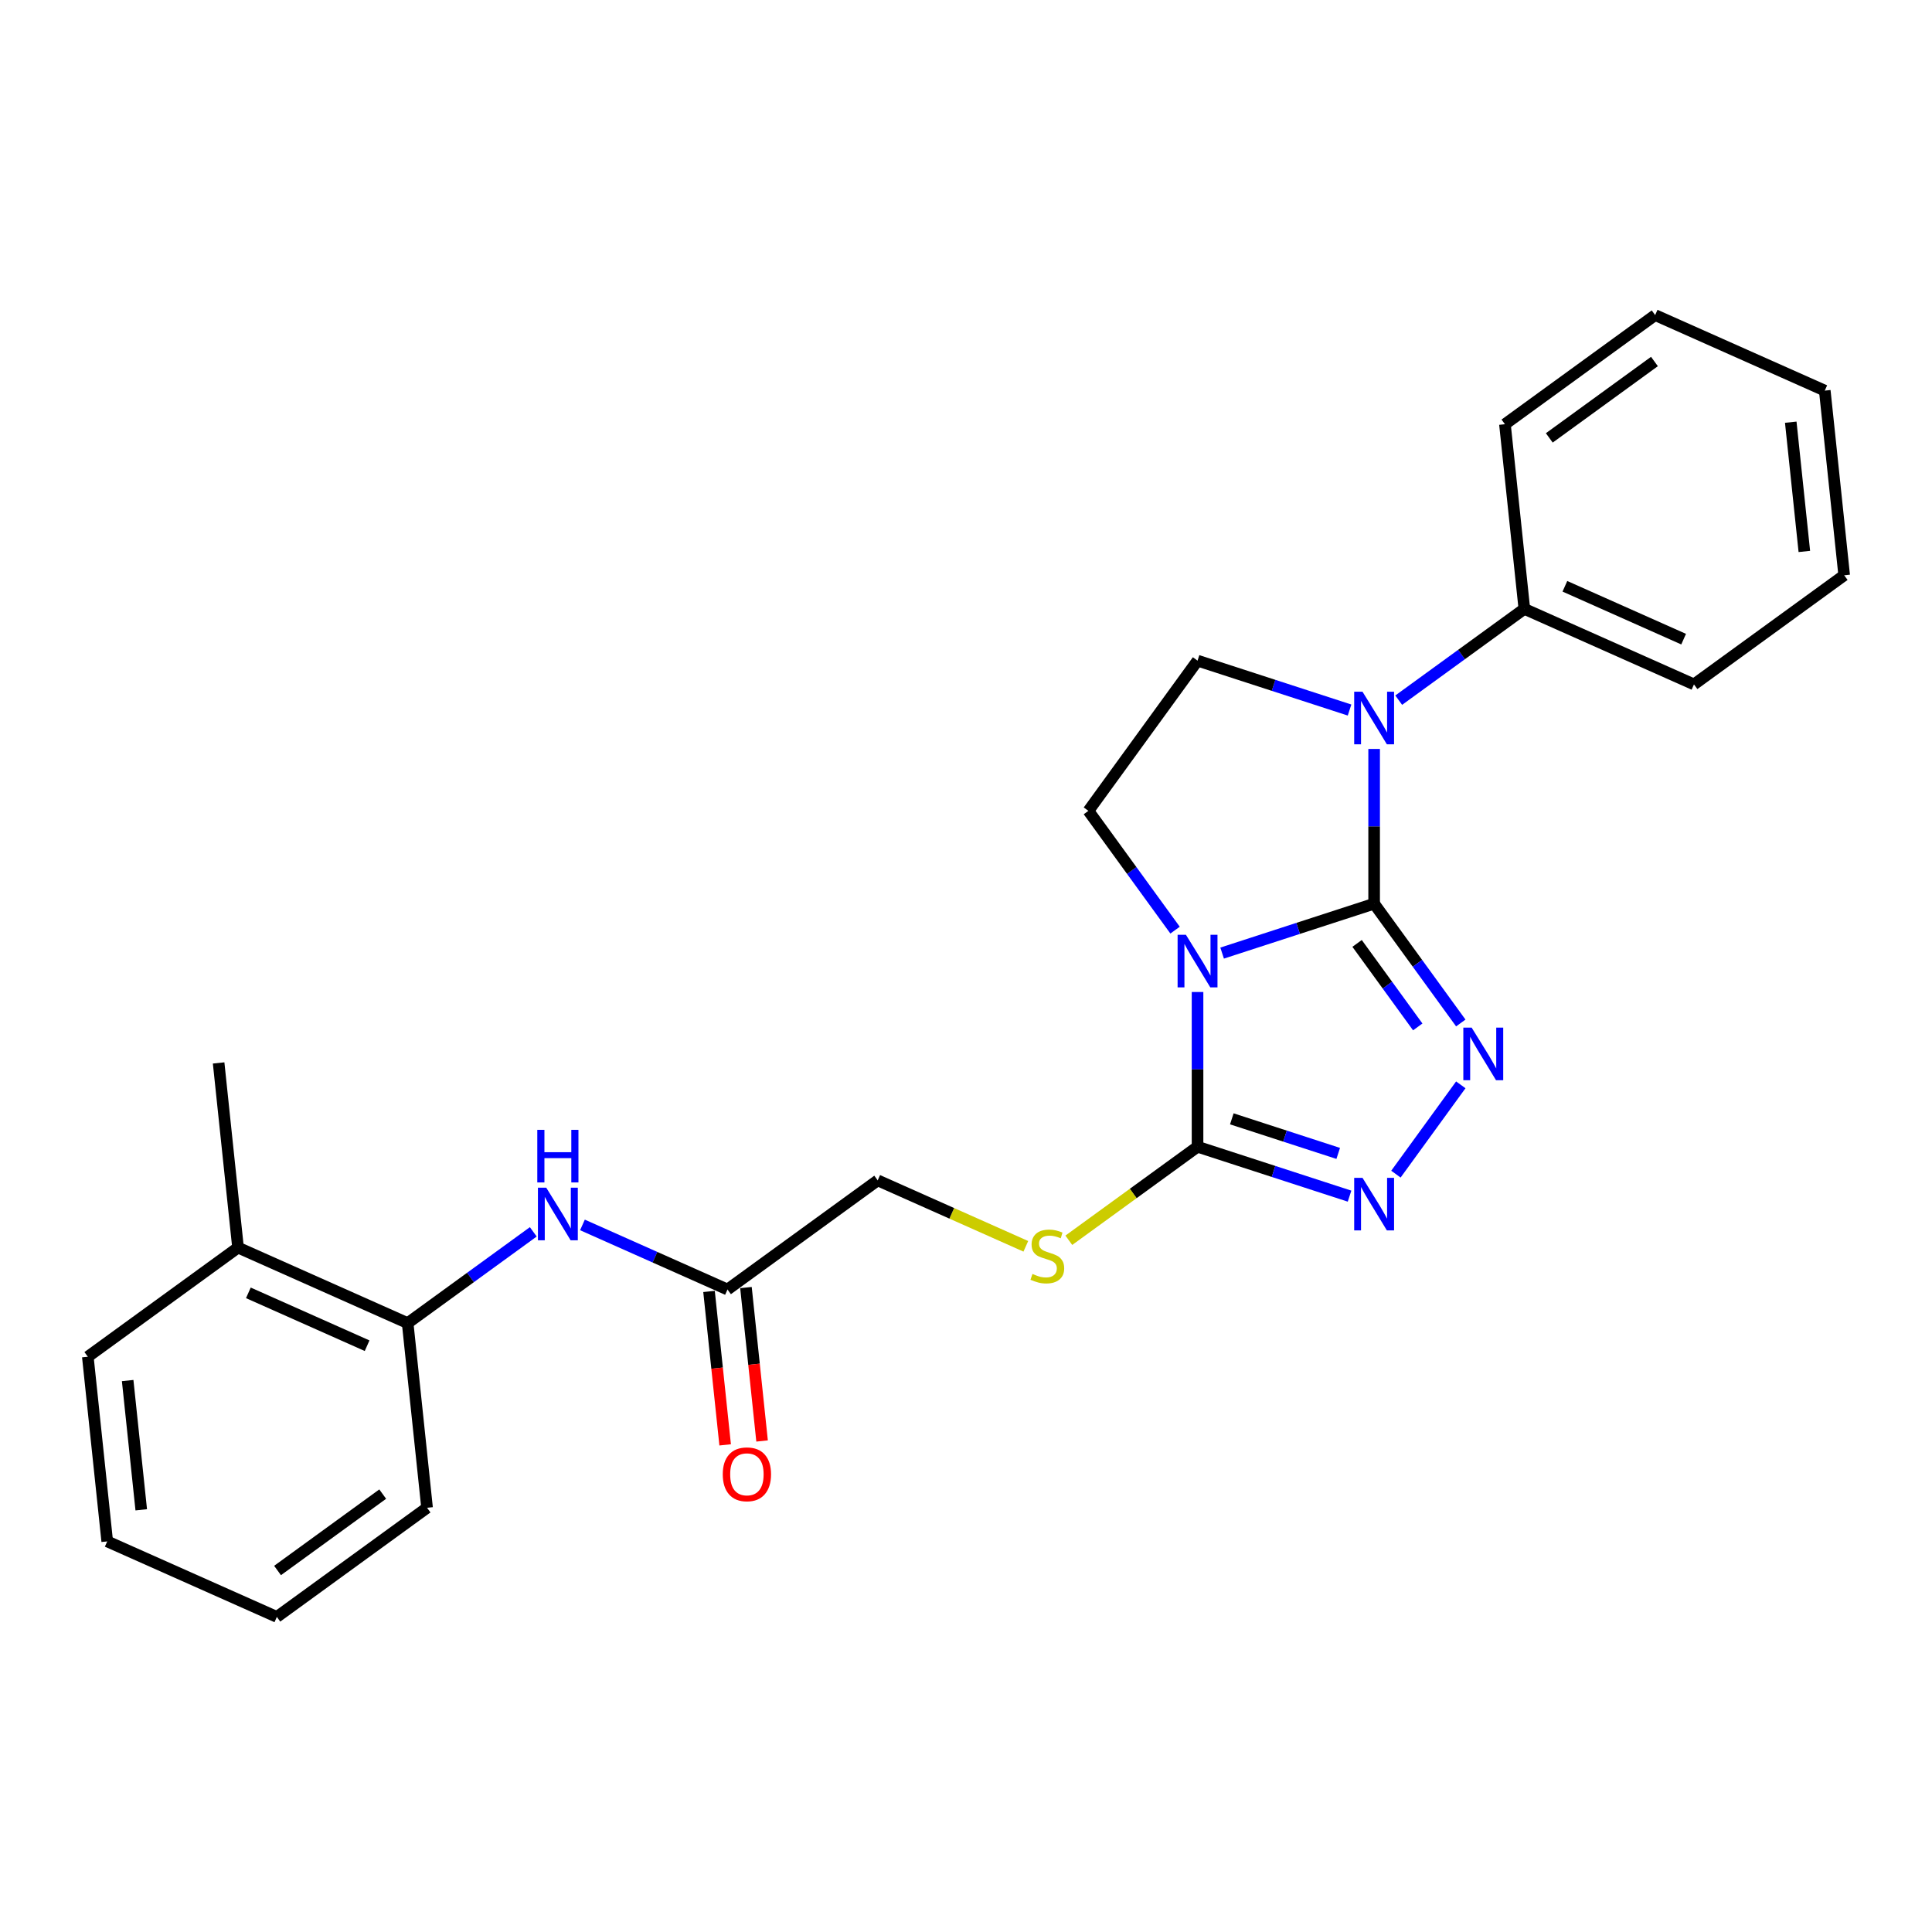 <?xml version='1.0' encoding='iso-8859-1'?>
<svg version='1.1' baseProfile='full'
              xmlns='http://www.w3.org/2000/svg'
                      xmlns:rdkit='http://www.rdkit.org/xml'
                      xmlns:xlink='http://www.w3.org/1999/xlink'
                  xml:space='preserve'
width='1000px' height='1000px' viewBox='0 0 1000 1000'>
<!-- END OF HEADER -->
<rect style='opacity:1.0;fill:#FFFFFF;stroke:none' width='1000' height='1000' x='0' y='0'> </rect>
<path class='bond-0' d='M 711.248,467.751 L 671.909,480.533' style='fill:none;fill-rule:evenodd;stroke:#000000;stroke-width:6px;stroke-linecap:butt;stroke-linejoin:miter;stroke-opacity:1' />
<path class='bond-0' d='M 671.909,480.533 L 632.571,493.315' style='fill:none;fill-rule:evenodd;stroke:#0000FF;stroke-width:6px;stroke-linecap:butt;stroke-linejoin:miter;stroke-opacity:1' />
<path class='bond-1' d='M 711.248,467.751 L 733.676,498.621' style='fill:none;fill-rule:evenodd;stroke:#000000;stroke-width:6px;stroke-linecap:butt;stroke-linejoin:miter;stroke-opacity:1' />
<path class='bond-1' d='M 733.676,498.621 L 756.104,529.491' style='fill:none;fill-rule:evenodd;stroke:#0000FF;stroke-width:6px;stroke-linecap:butt;stroke-linejoin:miter;stroke-opacity:1' />
<path class='bond-1' d='M 702.426,488.31 L 718.126,509.919' style='fill:none;fill-rule:evenodd;stroke:#000000;stroke-width:6px;stroke-linecap:butt;stroke-linejoin:miter;stroke-opacity:1' />
<path class='bond-1' d='M 718.126,509.919 L 733.826,531.528' style='fill:none;fill-rule:evenodd;stroke:#0000FF;stroke-width:6px;stroke-linecap:butt;stroke-linejoin:miter;stroke-opacity:1' />
<path class='bond-2' d='M 711.248,467.751 L 711.248,427.704' style='fill:none;fill-rule:evenodd;stroke:#000000;stroke-width:6px;stroke-linecap:butt;stroke-linejoin:miter;stroke-opacity:1' />
<path class='bond-2' d='M 711.248,427.704 L 711.248,387.657' style='fill:none;fill-rule:evenodd;stroke:#0000FF;stroke-width:6px;stroke-linecap:butt;stroke-linejoin:miter;stroke-opacity:1' />
<path class='bond-3' d='M 619.846,513.46 L 619.846,553.507' style='fill:none;fill-rule:evenodd;stroke:#0000FF;stroke-width:6px;stroke-linecap:butt;stroke-linejoin:miter;stroke-opacity:1' />
<path class='bond-3' d='M 619.846,553.507 L 619.846,593.554' style='fill:none;fill-rule:evenodd;stroke:#000000;stroke-width:6px;stroke-linecap:butt;stroke-linejoin:miter;stroke-opacity:1' />
<path class='bond-5' d='M 608.214,481.438 L 585.785,450.568' style='fill:none;fill-rule:evenodd;stroke:#0000FF;stroke-width:6px;stroke-linecap:butt;stroke-linejoin:miter;stroke-opacity:1' />
<path class='bond-5' d='M 585.785,450.568 L 563.357,419.699' style='fill:none;fill-rule:evenodd;stroke:#000000;stroke-width:6px;stroke-linecap:butt;stroke-linejoin:miter;stroke-opacity:1' />
<path class='bond-4' d='M 756.104,561.513 L 722.521,607.736' style='fill:none;fill-rule:evenodd;stroke:#0000FF;stroke-width:6px;stroke-linecap:butt;stroke-linejoin:miter;stroke-opacity:1' />
<path class='bond-6' d='M 698.523,367.512 L 659.185,354.73' style='fill:none;fill-rule:evenodd;stroke:#0000FF;stroke-width:6px;stroke-linecap:butt;stroke-linejoin:miter;stroke-opacity:1' />
<path class='bond-6' d='M 659.185,354.73 L 619.846,341.948' style='fill:none;fill-rule:evenodd;stroke:#000000;stroke-width:6px;stroke-linecap:butt;stroke-linejoin:miter;stroke-opacity:1' />
<path class='bond-11' d='M 723.972,362.401 L 756.485,338.779' style='fill:none;fill-rule:evenodd;stroke:#0000FF;stroke-width:6px;stroke-linecap:butt;stroke-linejoin:miter;stroke-opacity:1' />
<path class='bond-11' d='M 756.485,338.779 L 788.998,315.157' style='fill:none;fill-rule:evenodd;stroke:#000000;stroke-width:6px;stroke-linecap:butt;stroke-linejoin:miter;stroke-opacity:1' />
<path class='bond-8' d='M 619.846,593.554 L 586.536,617.756' style='fill:none;fill-rule:evenodd;stroke:#000000;stroke-width:6px;stroke-linecap:butt;stroke-linejoin:miter;stroke-opacity:1' />
<path class='bond-8' d='M 586.536,617.756 L 553.225,641.958' style='fill:none;fill-rule:evenodd;stroke:#CCCC00;stroke-width:6px;stroke-linecap:butt;stroke-linejoin:miter;stroke-opacity:1' />
<path class='bond-26' d='M 619.846,593.554 L 659.185,606.336' style='fill:none;fill-rule:evenodd;stroke:#000000;stroke-width:6px;stroke-linecap:butt;stroke-linejoin:miter;stroke-opacity:1' />
<path class='bond-26' d='M 659.185,606.336 L 698.523,619.118' style='fill:none;fill-rule:evenodd;stroke:#0000FF;stroke-width:6px;stroke-linecap:butt;stroke-linejoin:miter;stroke-opacity:1' />
<path class='bond-26' d='M 637.588,579.109 L 665.125,588.056' style='fill:none;fill-rule:evenodd;stroke:#000000;stroke-width:6px;stroke-linecap:butt;stroke-linejoin:miter;stroke-opacity:1' />
<path class='bond-26' d='M 665.125,588.056 L 692.661,597.003' style='fill:none;fill-rule:evenodd;stroke:#0000FF;stroke-width:6px;stroke-linecap:butt;stroke-linejoin:miter;stroke-opacity:1' />
<path class='bond-25' d='M 563.357,419.699 L 619.846,341.948' style='fill:none;fill-rule:evenodd;stroke:#000000;stroke-width:6px;stroke-linecap:butt;stroke-linejoin:miter;stroke-opacity:1' />
<path class='bond-7' d='M 301.477,634.019 L 339.013,650.731' style='fill:none;fill-rule:evenodd;stroke:#0000FF;stroke-width:6px;stroke-linecap:butt;stroke-linejoin:miter;stroke-opacity:1' />
<path class='bond-7' d='M 339.013,650.731 L 376.549,667.443' style='fill:none;fill-rule:evenodd;stroke:#000000;stroke-width:6px;stroke-linecap:butt;stroke-linejoin:miter;stroke-opacity:1' />
<path class='bond-10' d='M 276.028,637.599 L 243.515,661.221' style='fill:none;fill-rule:evenodd;stroke:#0000FF;stroke-width:6px;stroke-linecap:butt;stroke-linejoin:miter;stroke-opacity:1' />
<path class='bond-10' d='M 243.515,661.221 L 211.002,684.843' style='fill:none;fill-rule:evenodd;stroke:#000000;stroke-width:6px;stroke-linecap:butt;stroke-linejoin:miter;stroke-opacity:1' />
<path class='bond-14' d='M 530.967,645.089 L 492.633,628.021' style='fill:none;fill-rule:evenodd;stroke:#CCCC00;stroke-width:6px;stroke-linecap:butt;stroke-linejoin:miter;stroke-opacity:1' />
<path class='bond-14' d='M 492.633,628.021 L 454.299,610.954' style='fill:none;fill-rule:evenodd;stroke:#000000;stroke-width:6px;stroke-linecap:butt;stroke-linejoin:miter;stroke-opacity:1' />
<path class='bond-9' d='M 376.549,667.443 L 454.299,610.954' style='fill:none;fill-rule:evenodd;stroke:#000000;stroke-width:6px;stroke-linecap:butt;stroke-linejoin:miter;stroke-opacity:1' />
<path class='bond-12' d='M 366.991,668.448 L 371.164,708.155' style='fill:none;fill-rule:evenodd;stroke:#000000;stroke-width:6px;stroke-linecap:butt;stroke-linejoin:miter;stroke-opacity:1' />
<path class='bond-12' d='M 371.164,708.155 L 375.337,747.862' style='fill:none;fill-rule:evenodd;stroke:#FF0000;stroke-width:6px;stroke-linecap:butt;stroke-linejoin:miter;stroke-opacity:1' />
<path class='bond-12' d='M 386.107,666.439 L 390.28,706.146' style='fill:none;fill-rule:evenodd;stroke:#000000;stroke-width:6px;stroke-linecap:butt;stroke-linejoin:miter;stroke-opacity:1' />
<path class='bond-12' d='M 390.28,706.146 L 394.453,745.853' style='fill:none;fill-rule:evenodd;stroke:#FF0000;stroke-width:6px;stroke-linecap:butt;stroke-linejoin:miter;stroke-opacity:1' />
<path class='bond-13' d='M 211.002,684.843 L 123.205,645.754' style='fill:none;fill-rule:evenodd;stroke:#000000;stroke-width:6px;stroke-linecap:butt;stroke-linejoin:miter;stroke-opacity:1' />
<path class='bond-13' d='M 190.014,696.539 L 128.557,669.176' style='fill:none;fill-rule:evenodd;stroke:#000000;stroke-width:6px;stroke-linecap:butt;stroke-linejoin:miter;stroke-opacity:1' />
<path class='bond-15' d='M 211.002,684.843 L 221.047,780.422' style='fill:none;fill-rule:evenodd;stroke:#000000;stroke-width:6px;stroke-linecap:butt;stroke-linejoin:miter;stroke-opacity:1' />
<path class='bond-16' d='M 788.998,315.157 L 876.795,354.246' style='fill:none;fill-rule:evenodd;stroke:#000000;stroke-width:6px;stroke-linecap:butt;stroke-linejoin:miter;stroke-opacity:1' />
<path class='bond-16' d='M 809.986,303.461 L 871.443,330.824' style='fill:none;fill-rule:evenodd;stroke:#000000;stroke-width:6px;stroke-linecap:butt;stroke-linejoin:miter;stroke-opacity:1' />
<path class='bond-17' d='M 788.998,315.157 L 778.953,219.578' style='fill:none;fill-rule:evenodd;stroke:#000000;stroke-width:6px;stroke-linecap:butt;stroke-linejoin:miter;stroke-opacity:1' />
<path class='bond-18' d='M 123.205,645.754 L 113.159,550.175' style='fill:none;fill-rule:evenodd;stroke:#000000;stroke-width:6px;stroke-linecap:butt;stroke-linejoin:miter;stroke-opacity:1' />
<path class='bond-19' d='M 123.205,645.754 L 45.455,702.243' style='fill:none;fill-rule:evenodd;stroke:#000000;stroke-width:6px;stroke-linecap:butt;stroke-linejoin:miter;stroke-opacity:1' />
<path class='bond-20' d='M 221.047,780.422 L 143.297,836.911' style='fill:none;fill-rule:evenodd;stroke:#000000;stroke-width:6px;stroke-linecap:butt;stroke-linejoin:miter;stroke-opacity:1' />
<path class='bond-20' d='M 198.087,773.345 L 143.661,812.887' style='fill:none;fill-rule:evenodd;stroke:#000000;stroke-width:6px;stroke-linecap:butt;stroke-linejoin:miter;stroke-opacity:1' />
<path class='bond-22' d='M 876.795,354.246 L 954.545,297.757' style='fill:none;fill-rule:evenodd;stroke:#000000;stroke-width:6px;stroke-linecap:butt;stroke-linejoin:miter;stroke-opacity:1' />
<path class='bond-21' d='M 778.953,219.578 L 856.703,163.089' style='fill:none;fill-rule:evenodd;stroke:#000000;stroke-width:6px;stroke-linecap:butt;stroke-linejoin:miter;stroke-opacity:1' />
<path class='bond-21' d='M 801.913,226.655 L 856.339,187.113' style='fill:none;fill-rule:evenodd;stroke:#000000;stroke-width:6px;stroke-linecap:butt;stroke-linejoin:miter;stroke-opacity:1' />
<path class='bond-28' d='M 45.455,702.243 L 55.5,797.821' style='fill:none;fill-rule:evenodd;stroke:#000000;stroke-width:6px;stroke-linecap:butt;stroke-linejoin:miter;stroke-opacity:1' />
<path class='bond-28' d='M 66.077,714.57 L 73.109,781.475' style='fill:none;fill-rule:evenodd;stroke:#000000;stroke-width:6px;stroke-linecap:butt;stroke-linejoin:miter;stroke-opacity:1' />
<path class='bond-23' d='M 143.297,836.911 L 55.5,797.821' style='fill:none;fill-rule:evenodd;stroke:#000000;stroke-width:6px;stroke-linecap:butt;stroke-linejoin:miter;stroke-opacity:1' />
<path class='bond-24' d='M 856.703,163.089 L 944.5,202.179' style='fill:none;fill-rule:evenodd;stroke:#000000;stroke-width:6px;stroke-linecap:butt;stroke-linejoin:miter;stroke-opacity:1' />
<path class='bond-27' d='M 954.545,297.757 L 944.5,202.179' style='fill:none;fill-rule:evenodd;stroke:#000000;stroke-width:6px;stroke-linecap:butt;stroke-linejoin:miter;stroke-opacity:1' />
<path class='bond-27' d='M 933.923,285.43 L 926.891,218.525' style='fill:none;fill-rule:evenodd;stroke:#000000;stroke-width:6px;stroke-linecap:butt;stroke-linejoin:miter;stroke-opacity:1' />
<path  class='atom-1' d='M 613.83 483.841
L 622.749 498.257
Q 623.633 499.679, 625.055 502.255
Q 626.478 504.83, 626.554 504.984
L 626.554 483.841
L 630.168 483.841
L 630.168 511.058
L 626.439 511.058
L 616.867 495.297
Q 615.752 493.451, 614.561 491.337
Q 613.407 489.223, 613.061 488.569
L 613.061 511.058
L 609.525 511.058
L 609.525 483.841
L 613.83 483.841
' fill='#0000FF'/>
<path  class='atom-2' d='M 761.721 531.893
L 770.639 546.309
Q 771.523 547.732, 772.946 550.307
Q 774.368 552.883, 774.445 553.037
L 774.445 531.893
L 778.059 531.893
L 778.059 559.11
L 774.33 559.11
L 764.758 543.349
Q 763.643 541.504, 762.451 539.39
Q 761.298 537.275, 760.952 536.622
L 760.952 559.11
L 757.415 559.11
L 757.415 531.893
L 761.721 531.893
' fill='#0000FF'/>
<path  class='atom-3' d='M 705.232 358.038
L 714.15 372.453
Q 715.034 373.876, 716.457 376.451
Q 717.879 379.027, 717.956 379.181
L 717.956 358.038
L 721.569 358.038
L 721.569 385.255
L 717.841 385.255
L 708.268 369.493
Q 707.154 367.648, 705.962 365.534
Q 704.809 363.42, 704.463 362.766
L 704.463 385.255
L 700.926 385.255
L 700.926 358.038
L 705.232 358.038
' fill='#0000FF'/>
<path  class='atom-5' d='M 705.232 609.644
L 714.15 624.06
Q 715.034 625.482, 716.457 628.058
Q 717.879 630.633, 717.956 630.787
L 717.956 609.644
L 721.569 609.644
L 721.569 636.861
L 717.841 636.861
L 708.268 621.1
Q 707.154 619.255, 705.962 617.14
Q 704.809 615.026, 704.463 614.372
L 704.463 636.861
L 700.926 636.861
L 700.926 609.644
L 705.232 609.644
' fill='#0000FF'/>
<path  class='atom-8' d='M 282.736 614.745
L 291.655 629.161
Q 292.539 630.583, 293.961 633.159
Q 295.384 635.735, 295.46 635.888
L 295.46 614.745
L 299.074 614.745
L 299.074 641.962
L 295.345 641.962
L 285.773 626.201
Q 284.658 624.356, 283.466 622.242
Q 282.313 620.127, 281.967 619.474
L 281.967 641.962
L 278.431 641.962
L 278.431 614.745
L 282.736 614.745
' fill='#0000FF'/>
<path  class='atom-8' d='M 278.104 584.807
L 281.794 584.807
L 281.794 596.378
L 295.71 596.378
L 295.71 584.807
L 299.401 584.807
L 299.401 612.024
L 295.71 612.024
L 295.71 599.453
L 281.794 599.453
L 281.794 612.024
L 278.104 612.024
L 278.104 584.807
' fill='#0000FF'/>
<path  class='atom-9' d='M 534.407 659.385
Q 534.715 659.5, 535.983 660.039
Q 537.252 660.577, 538.636 660.923
Q 540.058 661.23, 541.442 661.23
Q 544.018 661.23, 545.517 660
Q 547.016 658.732, 547.016 656.54
Q 547.016 655.041, 546.247 654.118
Q 545.517 653.196, 544.364 652.696
Q 543.211 652.196, 541.288 651.62
Q 538.867 650.889, 537.406 650.197
Q 535.983 649.505, 534.945 648.045
Q 533.946 646.584, 533.946 644.124
Q 533.946 640.702, 536.252 638.588
Q 538.597 636.474, 543.211 636.474
Q 546.363 636.474, 549.938 637.973
L 549.054 640.933
Q 545.786 639.587, 543.326 639.587
Q 540.673 639.587, 539.213 640.702
Q 537.752 641.779, 537.79 643.662
Q 537.79 645.123, 538.521 646.007
Q 539.289 646.891, 540.366 647.391
Q 541.481 647.891, 543.326 648.468
Q 545.786 649.236, 547.247 650.005
Q 548.708 650.774, 549.746 652.35
Q 550.822 653.888, 550.822 656.54
Q 550.822 660.308, 548.285 662.345
Q 545.786 664.344, 541.596 664.344
Q 539.174 664.344, 537.329 663.806
Q 535.522 663.306, 533.369 662.422
L 534.407 659.385
' fill='#CCCC00'/>
<path  class='atom-13' d='M 374.101 763.099
Q 374.101 756.564, 377.33 752.912
Q 380.559 749.26, 386.594 749.26
Q 392.63 749.26, 395.859 752.912
Q 399.088 756.564, 399.088 763.099
Q 399.088 769.711, 395.82 773.478
Q 392.553 777.207, 386.594 777.207
Q 380.597 777.207, 377.33 773.478
Q 374.101 769.749, 374.101 763.099
M 386.594 774.132
Q 390.746 774.132, 392.976 771.364
Q 395.244 768.558, 395.244 763.099
Q 395.244 757.755, 392.976 755.064
Q 390.746 752.335, 386.594 752.335
Q 382.443 752.335, 380.175 755.026
Q 377.945 757.717, 377.945 763.099
Q 377.945 768.596, 380.175 771.364
Q 382.443 774.132, 386.594 774.132
' fill='#FF0000'/>
</svg>
